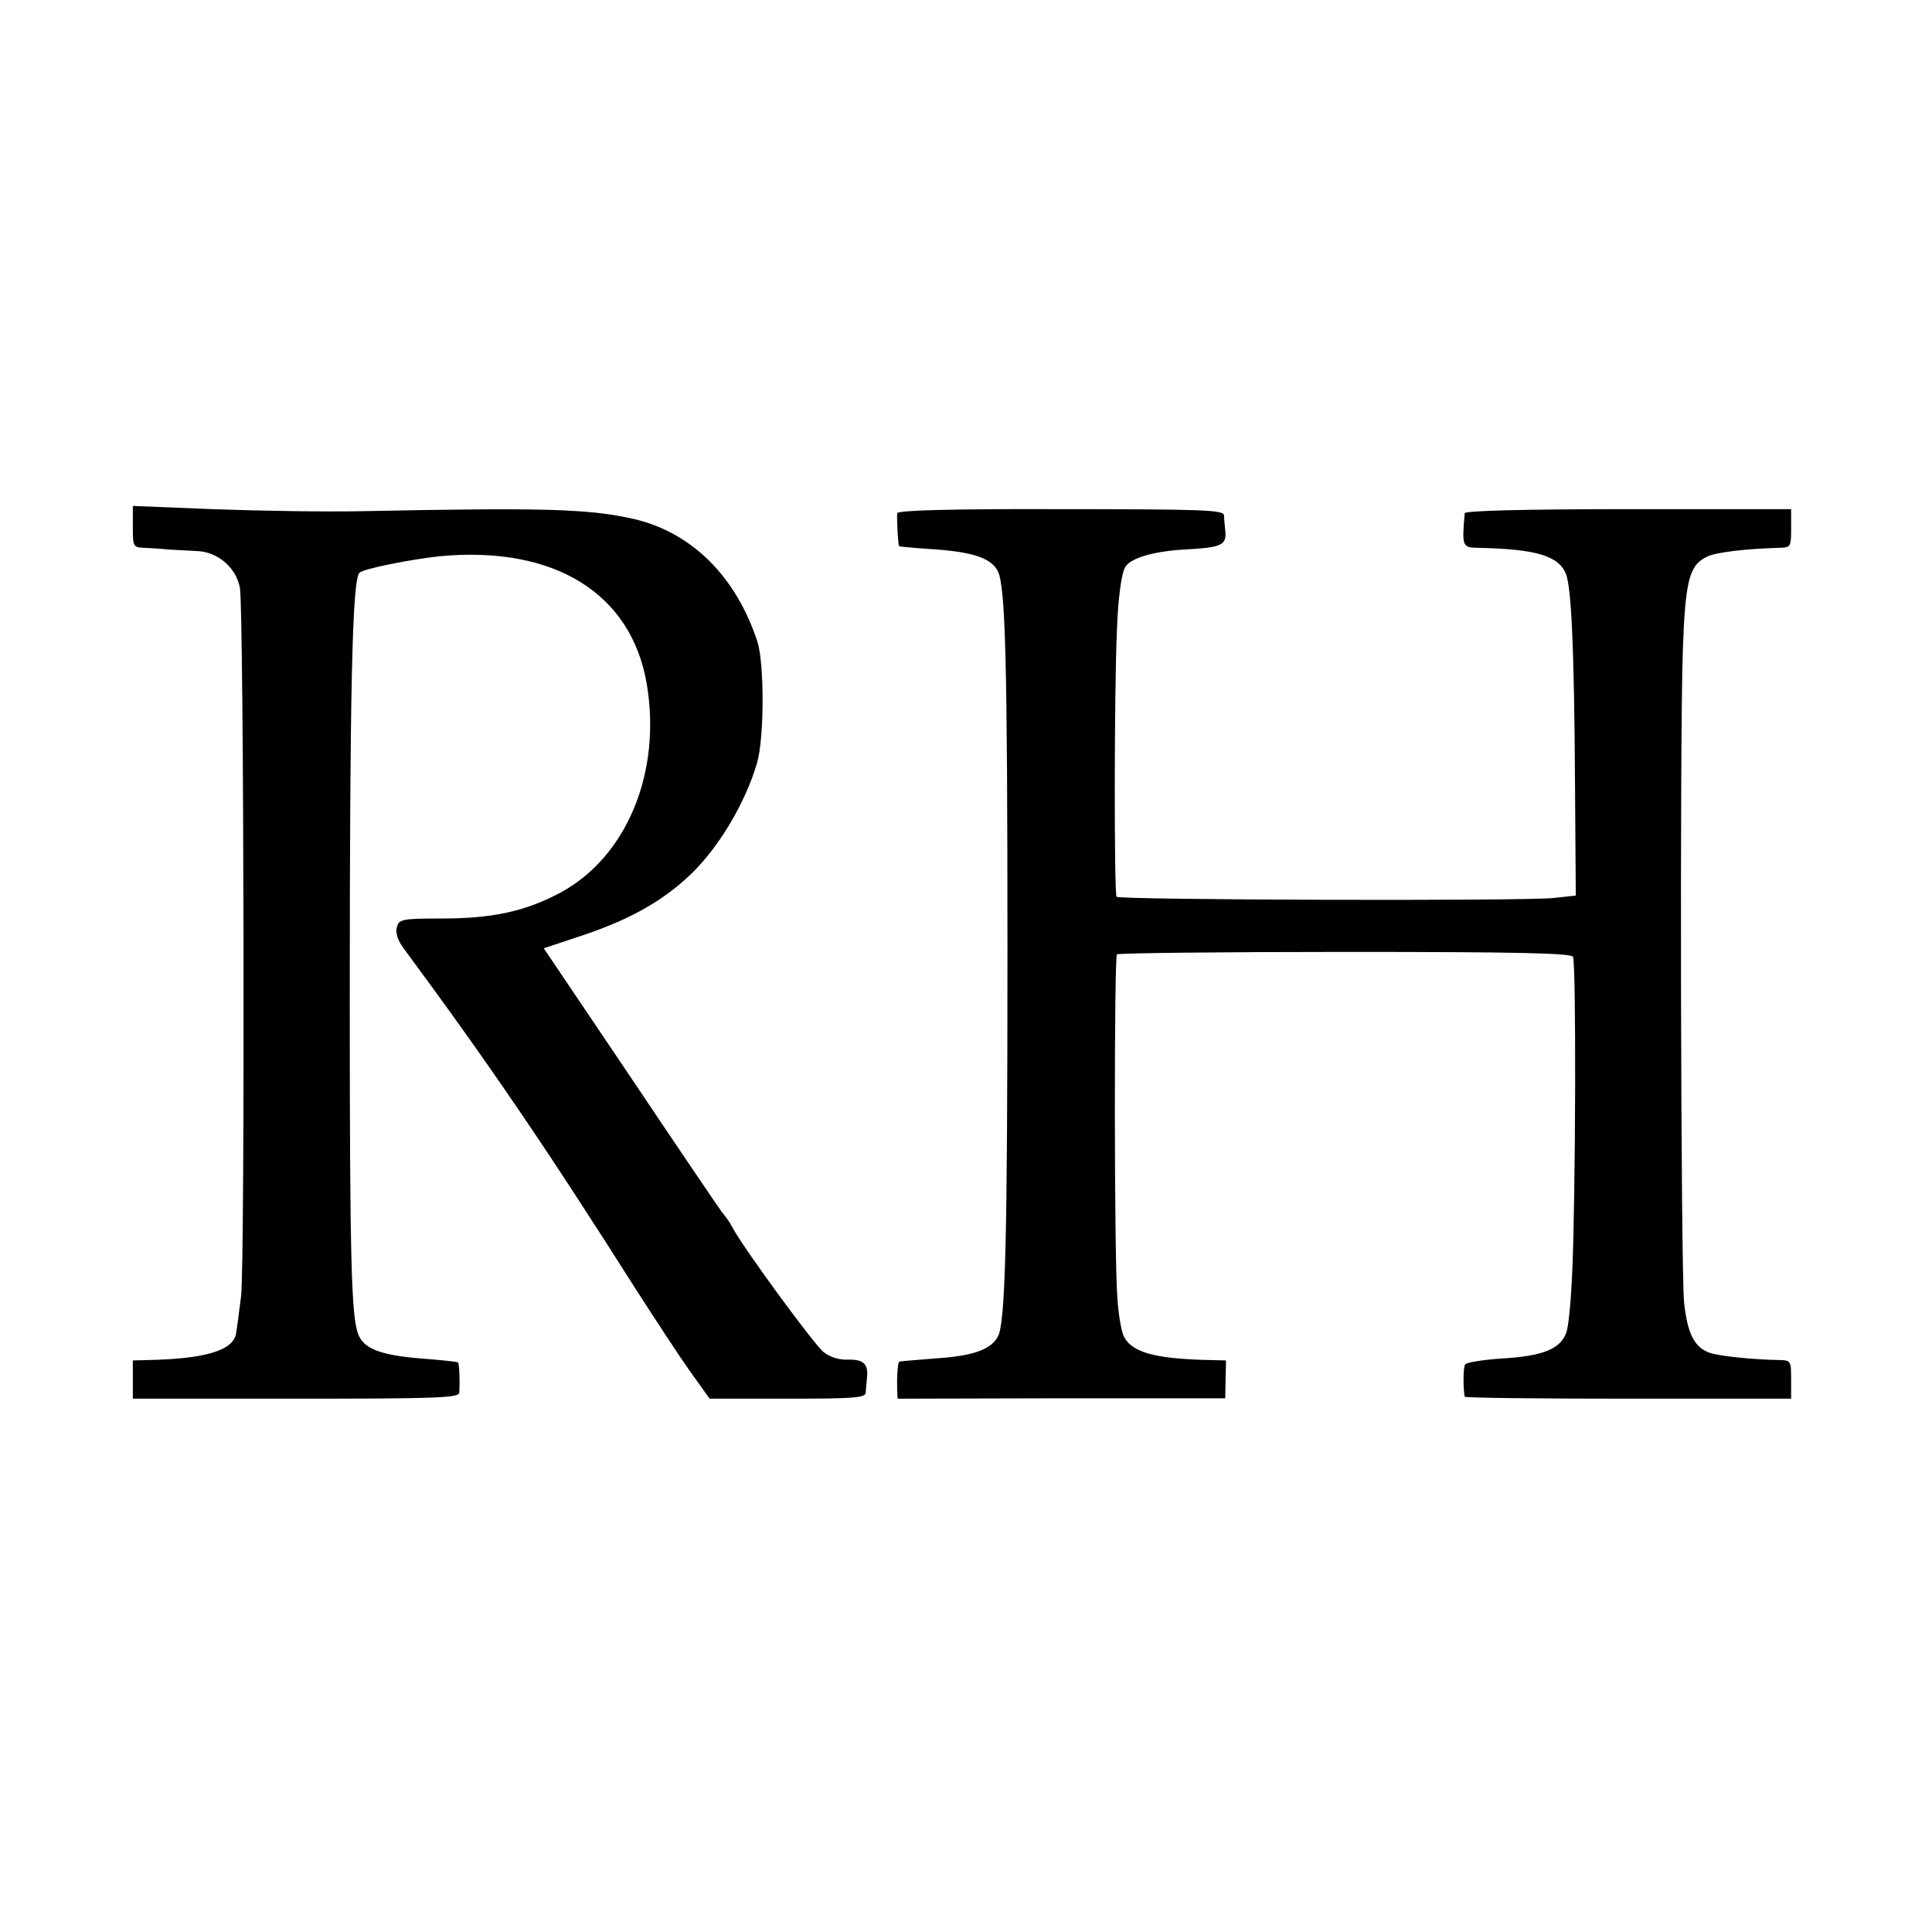 <?xml version="1.0" standalone="no"?>
<!DOCTYPE svg PUBLIC "-//W3C//DTD SVG 20010904//EN"
 "http://www.w3.org/TR/2001/REC-SVG-20010904/DTD/svg10.dtd">
<svg version="1.0" xmlns="http://www.w3.org/2000/svg"
 width="480pt" height="480pt" viewBox="0 0 480 480"
 preserveAspectRatio="xMidYMid meet">
<g transform="translate(0,480) scale(0.1,-0.1)"
fill="#000000" stroke="none">
<path d="M330 3491 c0 -49 1 -51 28 -52 15 -1 41 -2 57 -4 17 -1 49 -3 72 -4
53 -1 99 -40 109 -91 10 -51 13 -1671 3 -1760 -5 -41 -11 -85 -13 -96 -10 -40
-78 -60 -218 -63 l-38 -1 0 -48 0 -47 405 0 c353 0 405 2 406 15 2 25 0 72 -3
75 -2 2 -43 6 -93 10 -99 8 -141 24 -155 60 -17 45 -21 183 -21 825 0 772 6
1049 24 1067 10 10 126 33 199 41 285 27 477 -92 515 -318 37 -221 -51 -431
-217 -519 -85 -45 -166 -63 -292 -63 -100 0 -107 -2 -112 -22 -4 -13 2 -32 16
-51 218 -295 357 -500 577 -847 47 -73 107 -165 134 -203 l50 -70 193 0 c165
0 194 2 195 15 0 8 2 25 3 37 4 34 -9 46 -47 45 -22 -1 -45 6 -61 19 -23 18
-199 258 -226 309 -6 12 -18 29 -26 38 -7 9 -110 161 -228 337 l-215 319 84
28 c120 39 204 84 275 150 72 66 142 182 171 283 18 63 18 246 1 300 -53 163
-164 273 -309 306 -111 25 -223 28 -673 19 -96 -2 -264 1 -372 5 l-198 8 0
-52z"/>
<path d="M2229 3525 c-1 -14 2 -80 5 -82 1 -1 42 -5 91 -8 93 -7 138 -22 154
-54 19 -36 24 -224 24 -941 0 -724 -5 -927 -24 -961 -17 -32 -62 -48 -155 -54
-49 -4 -90 -7 -90 -8 -4 -4 -6 -42 -5 -67 l1 -25 407 1 407 0 1 47 1 47 -40 1
c-141 3 -199 20 -216 64 -5 14 -12 55 -14 92 -8 102 -8 844 -1 852 4 3 258 6
566 6 428 0 561 -3 567 -12 8 -13 7 -585 -2 -788 -3 -67 -9 -133 -15 -147 -15
-40 -59 -57 -157 -63 -49 -3 -91 -10 -94 -15 -5 -8 -5 -60 -1 -80 1 -3 183 -5
406 -5 l405 0 0 48 c0 45 -1 47 -27 48 -69 1 -156 10 -178 19 -36 14 -53 48
-61 125 -8 86 -11 1398 -3 1620 6 173 16 211 60 232 22 11 99 20 182 22 26 1
27 3 27 49 l0 47 -405 0 c-263 0 -405 -4 -406 -10 -7 -82 -6 -85 31 -86 148
-3 203 -20 221 -66 13 -36 20 -183 22 -513 l2 -285 -55 -6 c-74 -8 -1077 -5
-1086 3 -6 7 -6 508 1 663 3 80 11 141 21 157 14 22 72 39 151 43 90 5 101 11
97 48 -1 12 -3 29 -3 37 -1 13 -53 15 -406 15 -272 1 -405 -3 -406 -10z"/>
</g>
</svg>
